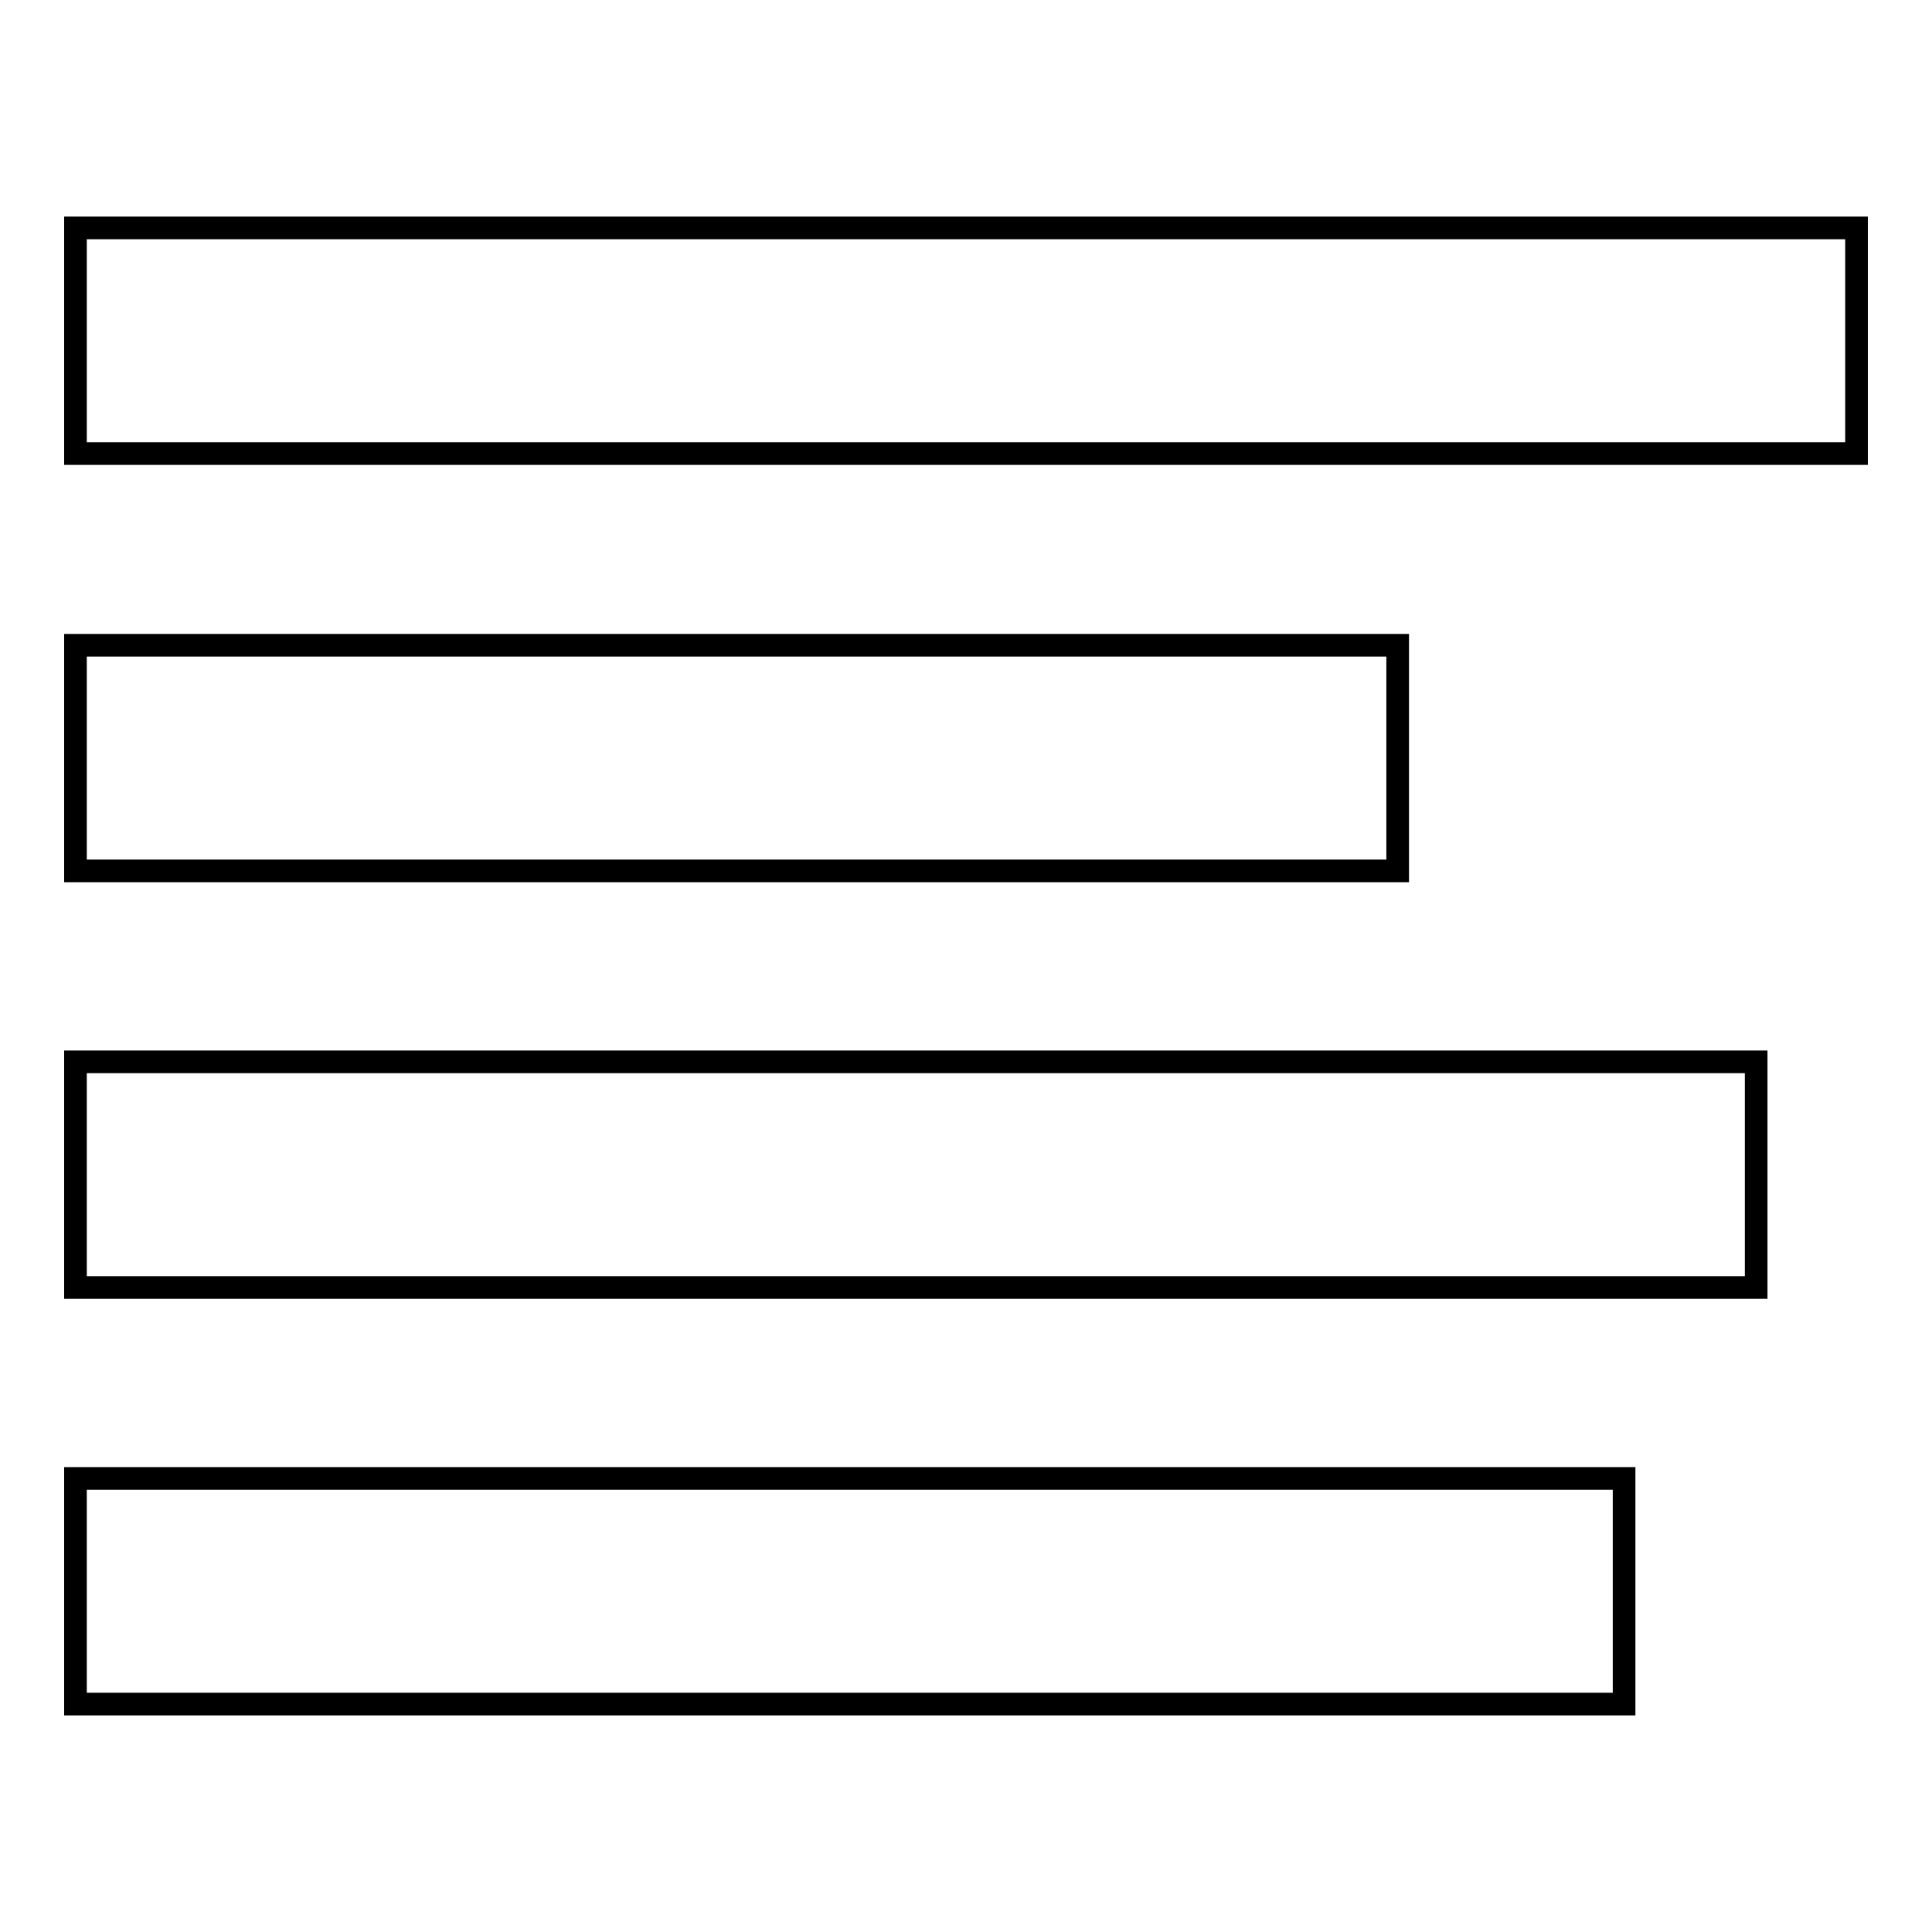 <?xml version="1.0" encoding="utf-8"?>
<!-- Svg Vector Icons : http://www.onlinewebfonts.com/icon -->
<!DOCTYPE svg PUBLIC "-//W3C//DTD SVG 1.1//EN" "http://www.w3.org/Graphics/SVG/1.1/DTD/svg11.dtd">
<svg version="1.1" xmlns="http://www.w3.org/2000/svg" xmlns:xlink="http://www.w3.org/1999/xlink" x="0px" y="0px" viewBox="0 0 256 256" enable-background="new 0 0 256 256" xml:space="preserve">
<g><g><path stroke-width="3" fill-opacity="0" stroke="#000000"  d="M67.2,143.4"/><path stroke-width="3" fill-opacity="0" stroke="#000000"  d="M210.3,87"/><path stroke-width="3" fill-opacity="0" stroke="#000000"  d="M165.1,44.4"/><path stroke-width="3" fill-opacity="0" stroke="#000000"  d="M10,30.2h236v29.9H10V30.2L10,30.2z"/><path stroke-width="3" fill-opacity="0" stroke="#000000"  d="M10,85.5h175.2v29.9H10V85.5z"/><path stroke-width="3" fill-opacity="0" stroke="#000000"  d="M10,140.7h222.7v29.9H10V140.7L10,140.7z"/><path stroke-width="3" fill-opacity="0" stroke="#000000"  d="M10,195.9h205.2v29.9H10V195.9L10,195.9z"/></g></g>
</svg>